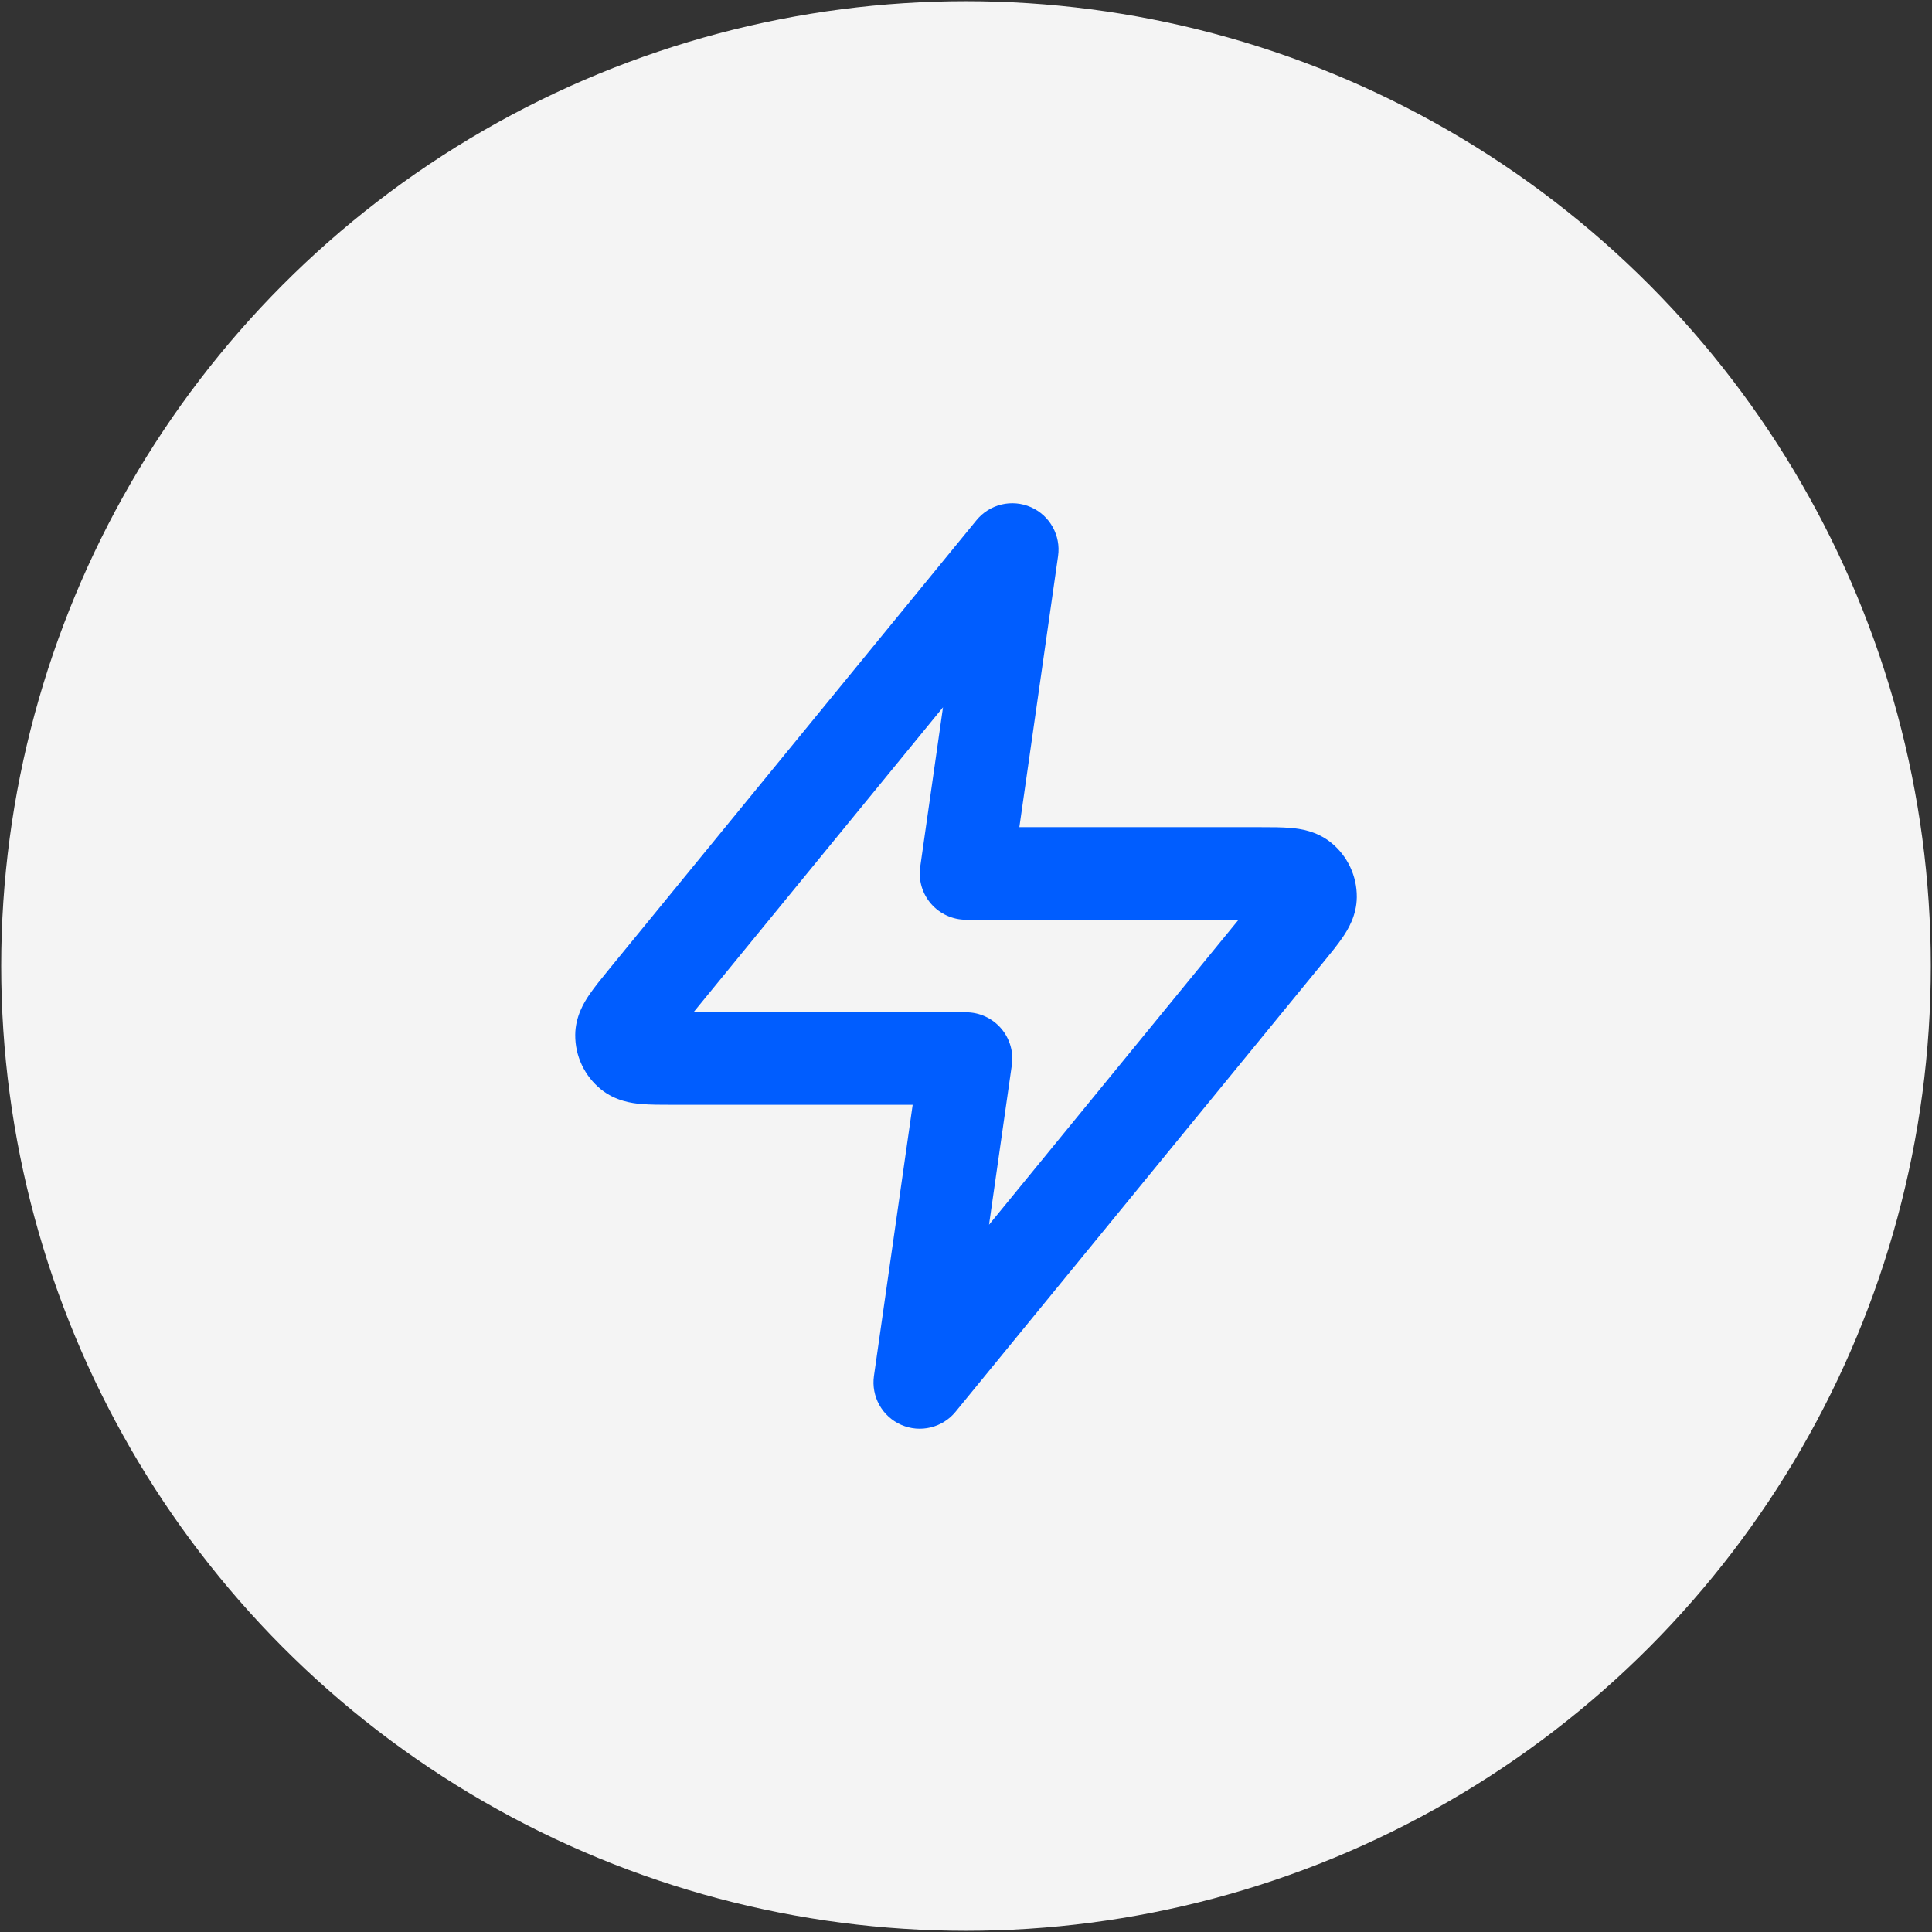 <svg xmlns="http://www.w3.org/2000/svg" id="Camada_1" viewBox="0 0 500 500"><rect x="0" y="0" width="500" height="500" fill="#333333" stroke="none"/><defs><style>      .st0 {        fill: #f4f4f4;      }      .st1 {        fill: #005dff;        fill-rule: evenodd;      }    </style></defs><circle class="st0" cx="250" cy="250" r="249.69"></circle><path class="st1" d="M266.79,131.25c4.92,2.16,7.8,7.34,7.04,12.66l-10.02,70.16h62.21c2.85,0,5.75,0,8.13.21,2.26.2,6.55.75,10.28,3.75,4.29,3.44,6.76,8.66,6.71,14.16-.04,4.79-2.34,8.45-3.61,10.33-1.34,1.97-3.17,4.22-4.98,6.42l-95.25,116.42c-3.4,4.16-9.16,5.54-14.08,3.38-4.92-2.16-7.8-7.34-7.04-12.66l10.02-70.16h-62.21c-2.85,0-5.75,0-8.13-.21-2.26-.2-6.55-.75-10.28-3.75-4.29-3.44-6.76-8.66-6.71-14.16.04-4.79,2.34-8.45,3.61-10.33,1.34-1.97,3.17-4.22,4.98-6.43.09-.11.18-.22.27-.33l94.98-116.08c3.4-4.16,9.16-5.54,14.08-3.38h0ZM179.47,261.98h70.53c3.47,0,6.77,1.51,9.05,4.13,2.27,2.62,3.3,6.1,2.81,9.54l-5.9,41.31,64.58-78.93h-70.53c-3.47,0-6.77-1.51-9.05-4.13s-3.3-6.1-2.81-9.54l5.9-41.31-64.58,78.93Z"></path></svg>